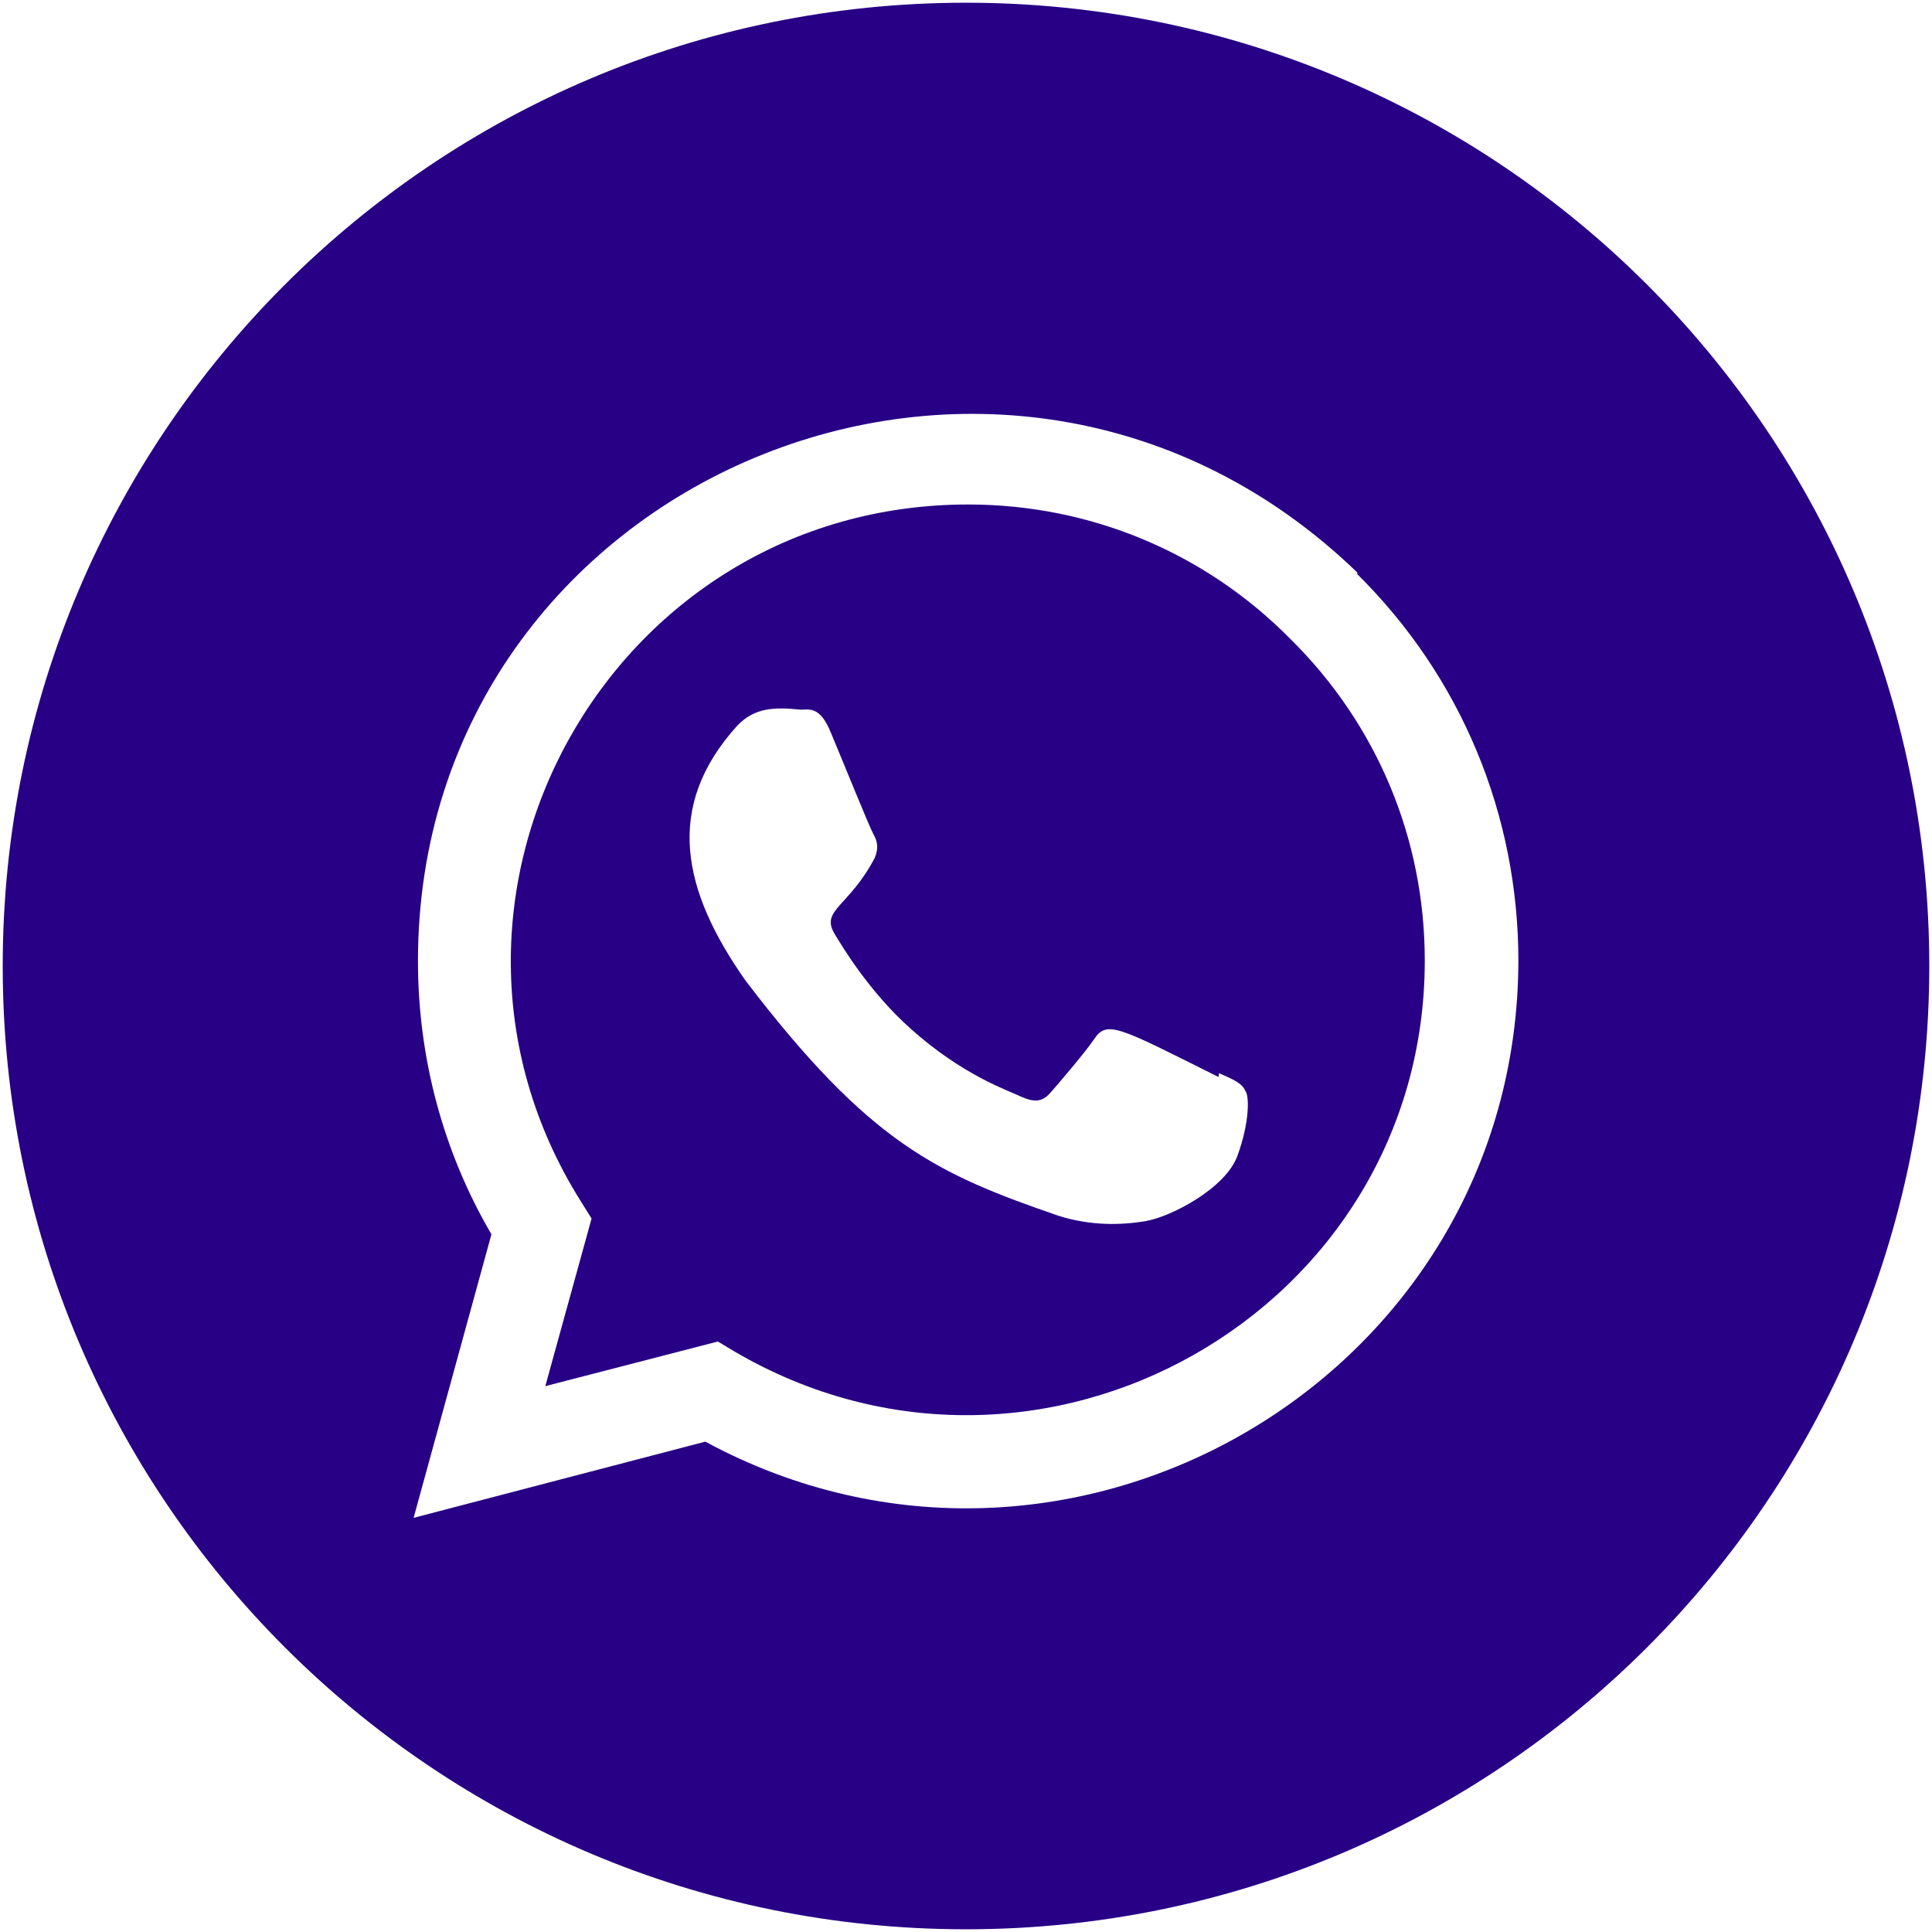 <svg xmlns="http://www.w3.org/2000/svg" viewBox="-1033.5 306.5 355 355">
	<style type="text/css">
		path{fill:#270085;}
	</style>
	<path d="M-855.6,399.2c-66,0-106,72.5-71.2,128l2,3.2l-8.5,30.8l31.7-8.2l3,1.8c56.1,32.9,126.9-7.3,126.9-71.8 c0-22.3-8.7-43.3-24.7-59.1C-812.1,408-833.2,399.2-855.6,399.2z M-806.1,518.8c-2.1,6-12.2,11.3-17,12.1c-4.4,0.7-9.8,0.9-15.9-1 c-22.3-7.7-34.6-13.2-57.5-43.2c-11.6-16.5-15.1-31.9-1.5-46.9c3.2-3.3,6.8-3.4,11.6-2.9c1.6,0,3.6-0.7,5.6,4.3 c2.1,5,7.1,17.4,7.8,18.6c0.7,1.2,1,2.6,0.2,4.4c-4.7,8.9-9.9,9.5-7.4,13.8c1.5,2.5,6.4,10.7,14,17.5c9.6,8.6,17.8,11.3,20.3,12.5 c2.5,1.1,3.9,1,5.4-0.7c1.5-1.7,6.3-7.3,8-9.8c2.4-3.6,4.3-2.4,22.9,6.9l0.1-0.7c2.5,1.1,4.2,1.8,4.8,3.2 C-803.9,507.8-803.9,512.8-806.1,518.8z"/>
	<path d="M-856,307L-856,307c-97.8,0-177,79.2-177,177v0c0,97.8,79.2,177,177,177h0c97.8,0,177-79.2,177-177v0 C-679,386.2-758.2,307-856,307z M-903.9,571.4l-53.6,14l14.3-52.1c-8.9-15.2-13.5-32.5-13.5-50.2c0-88.7,107.6-134.2,172.6-71.4 l0,0.3c19.1,18.9,29.6,44.2,29.6,71.1C-754.7,559.6-837.1,607.5-903.9,571.4z"/>
</svg>